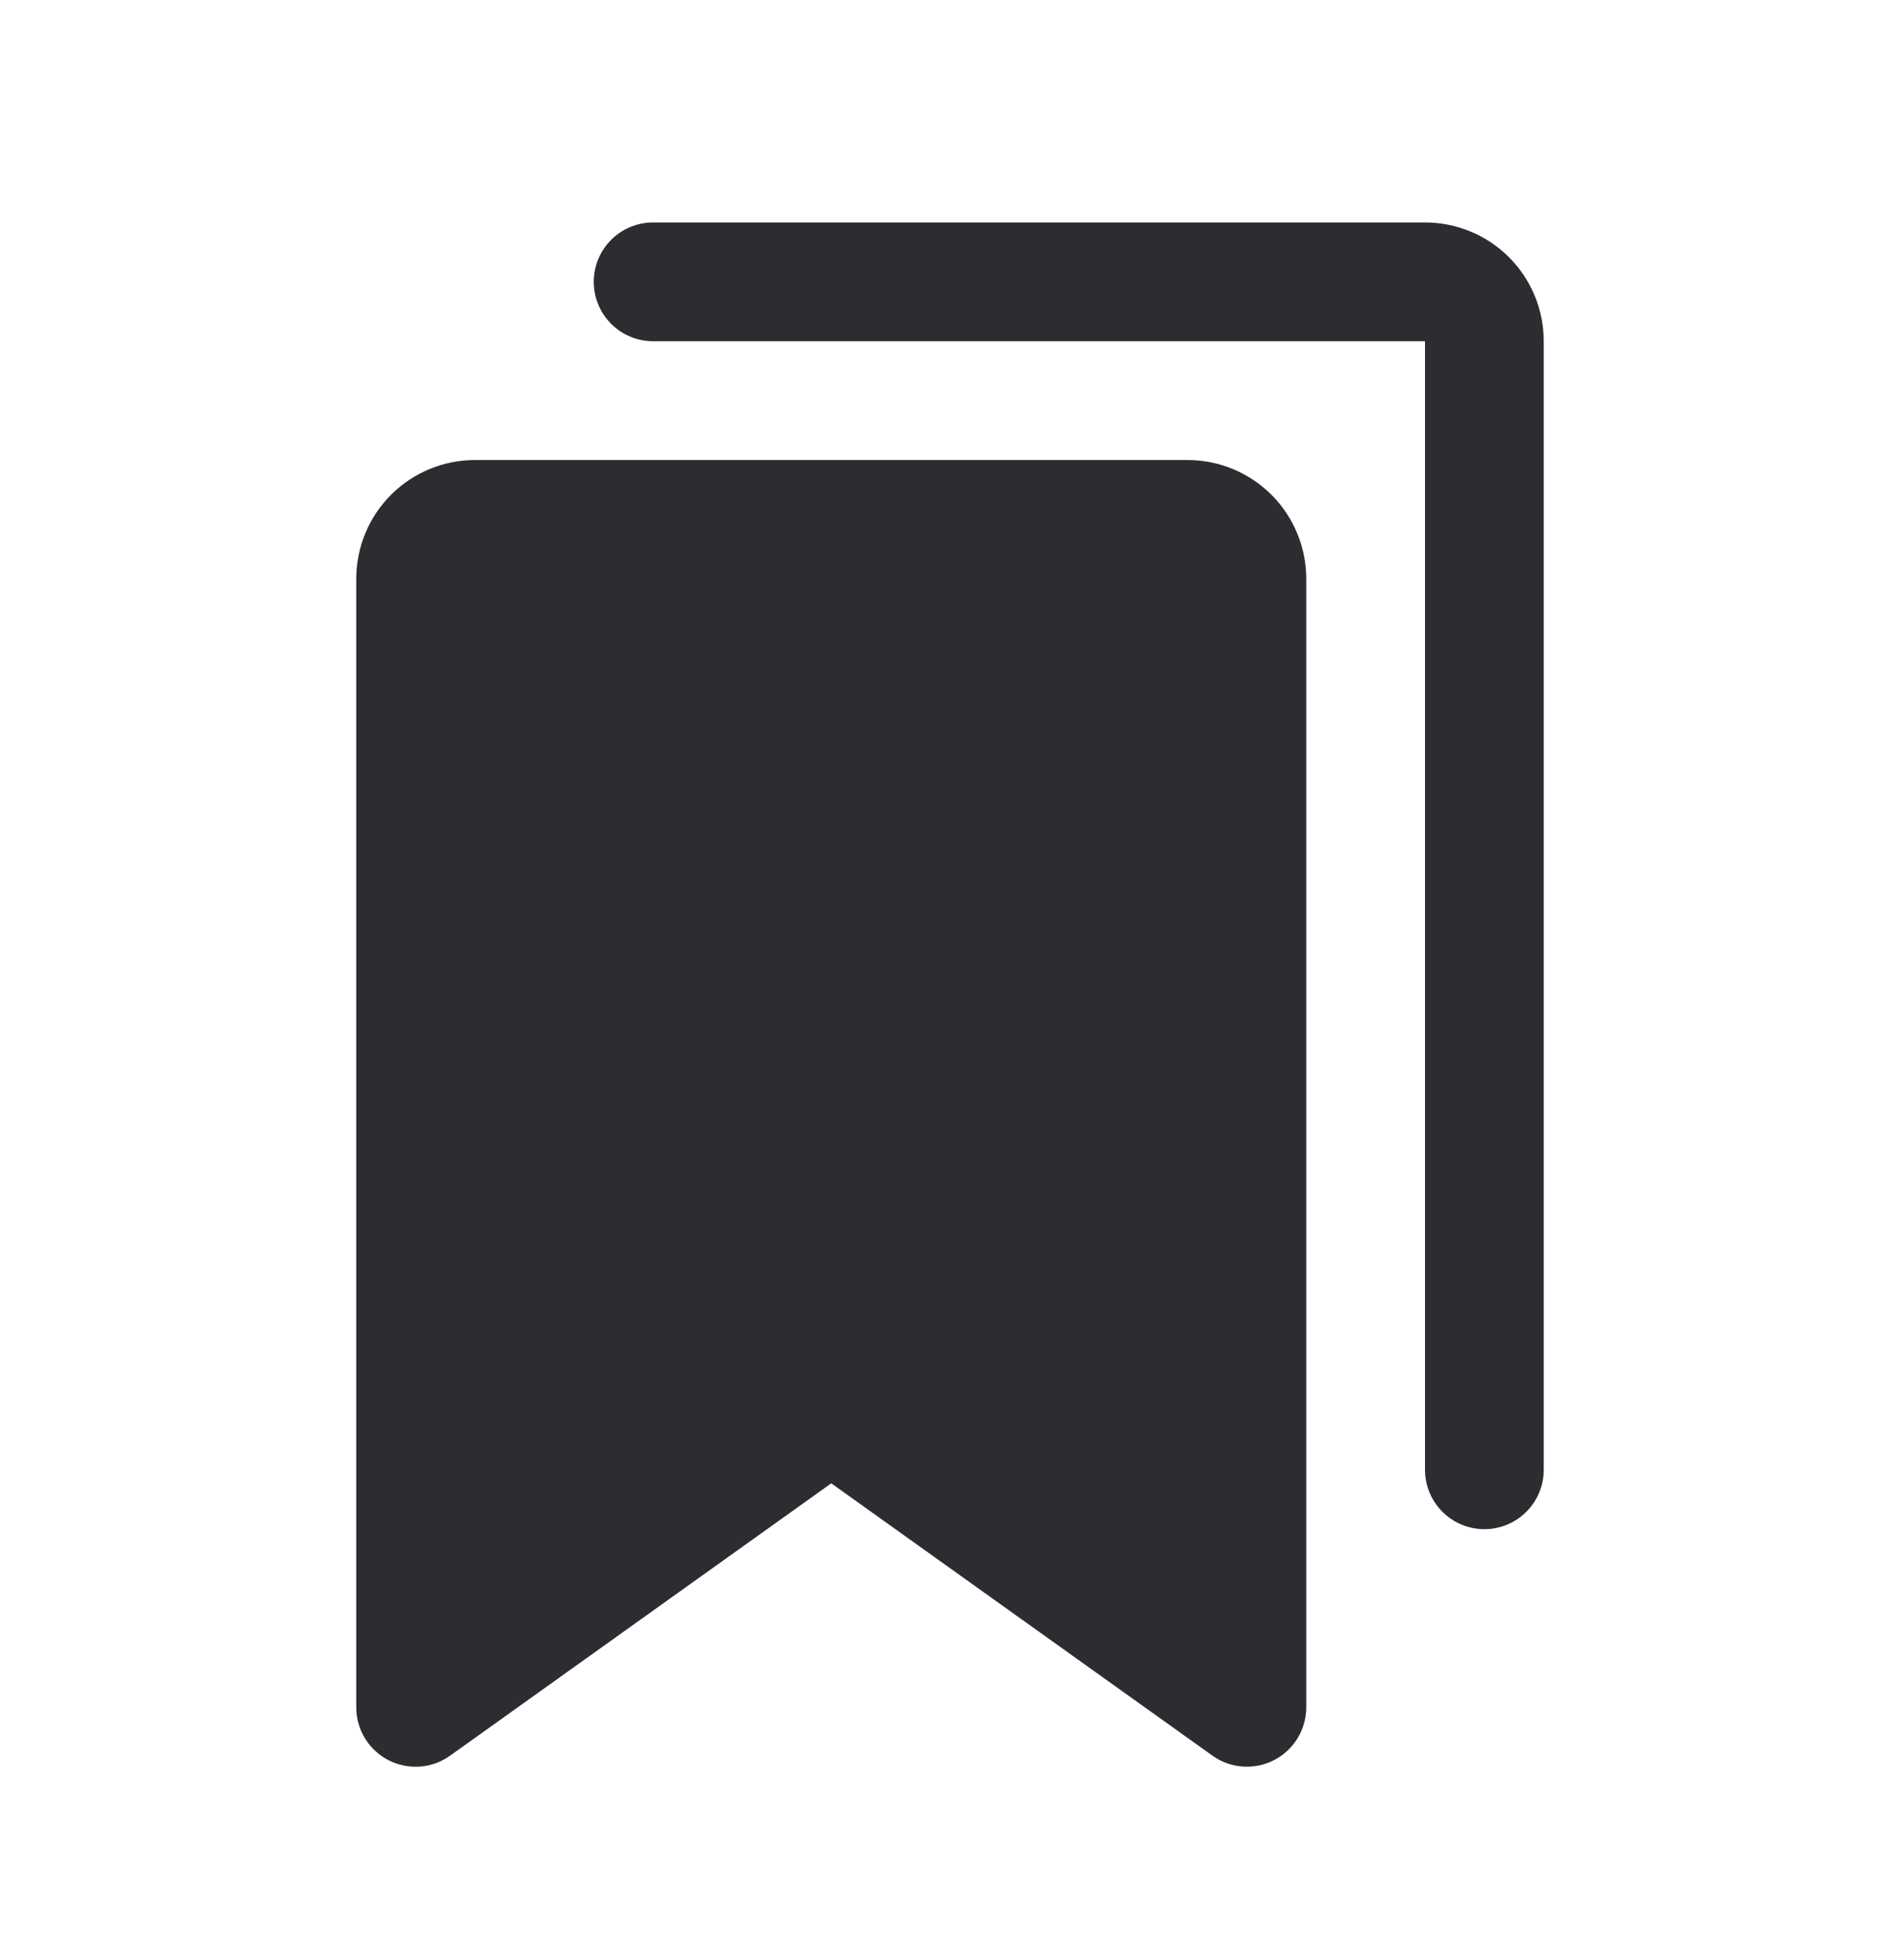 <svg width="32" height="33" viewBox="0 0 32 33" fill="none" xmlns="http://www.w3.org/2000/svg">
<path d="M20 7.745H8C7.47 7.745 6.961 7.955 6.586 8.33C6.211 8.705 6 9.214 6 9.745V28.745C6 28.928 6.051 29.109 6.146 29.265C6.242 29.422 6.379 29.55 6.542 29.634C6.706 29.718 6.889 29.755 7.072 29.742C7.256 29.729 7.432 29.665 7.581 29.558L14 24.973L20.42 29.558C20.57 29.665 20.745 29.728 20.928 29.741C21.112 29.754 21.295 29.717 21.458 29.633C21.621 29.549 21.758 29.421 21.854 29.265C21.949 29.108 22 28.928 22 28.745V9.745C22 9.214 21.789 8.705 21.414 8.33C21.039 7.955 20.53 7.745 20 7.745Z" fill="#2B2D31"/>
<path d="M24 3.745H11C10.735 3.745 10.48 3.85 10.293 4.038C10.105 4.225 10 4.479 10 4.745C10 5.01 10.105 5.264 10.293 5.452C10.48 5.639 10.735 5.745 11 5.745H24V24.745C24 25.01 24.105 25.264 24.293 25.452C24.48 25.639 24.735 25.745 25 25.745C25.265 25.745 25.52 25.639 25.707 25.452C25.895 25.264 26 25.01 26 24.745V5.745C26 5.214 25.789 4.705 25.414 4.33C25.039 3.955 24.53 3.745 24 3.745Z" fill="#2B2D31"/>
</svg>
